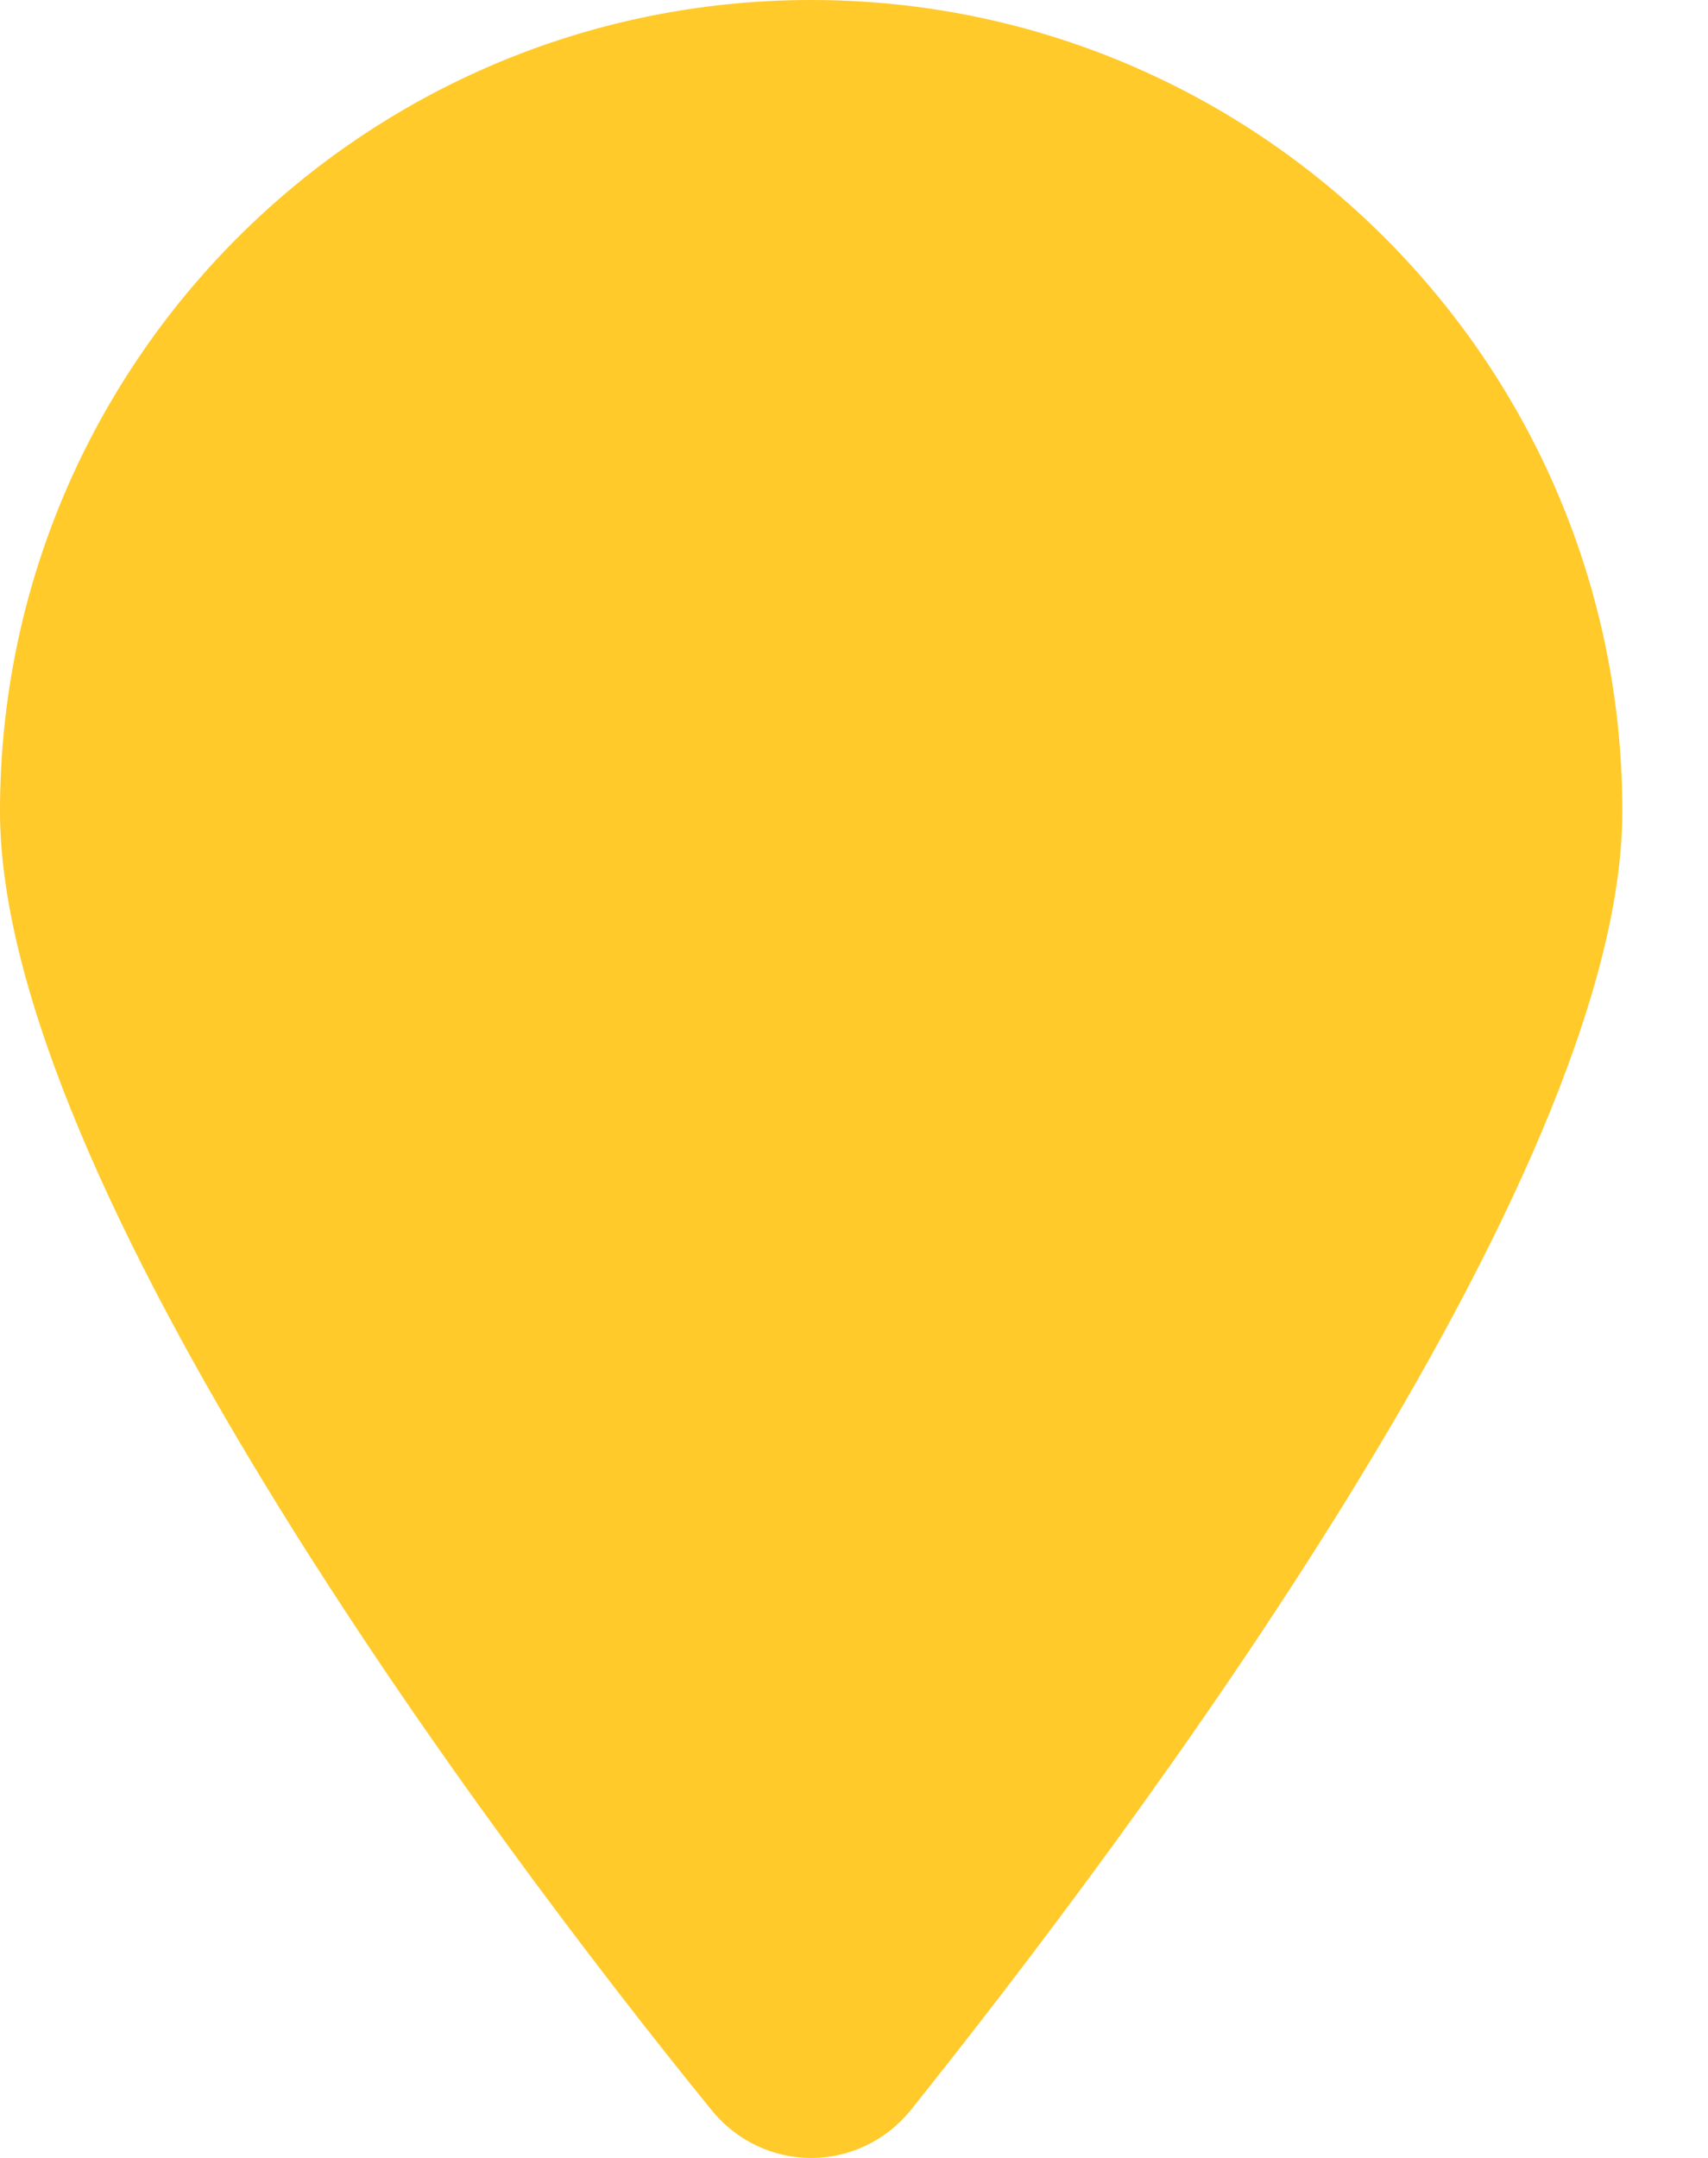 <svg width="19" height="24" viewBox="0 0 19 24" fill="none" xmlns="http://www.w3.org/2000/svg">
<path d="M18.047 9.023C18.047 13.131 12.548 20.444 10.137 23.461C9.559 24.18 8.488 24.18 7.91 23.461C5.456 20.444 0 13.131 0 9.023C0 4.04 4.04 0 9.023 0C14.005 0 18.047 4.04 18.047 9.023Z" fill="#FFCA2A"/>
</svg>
